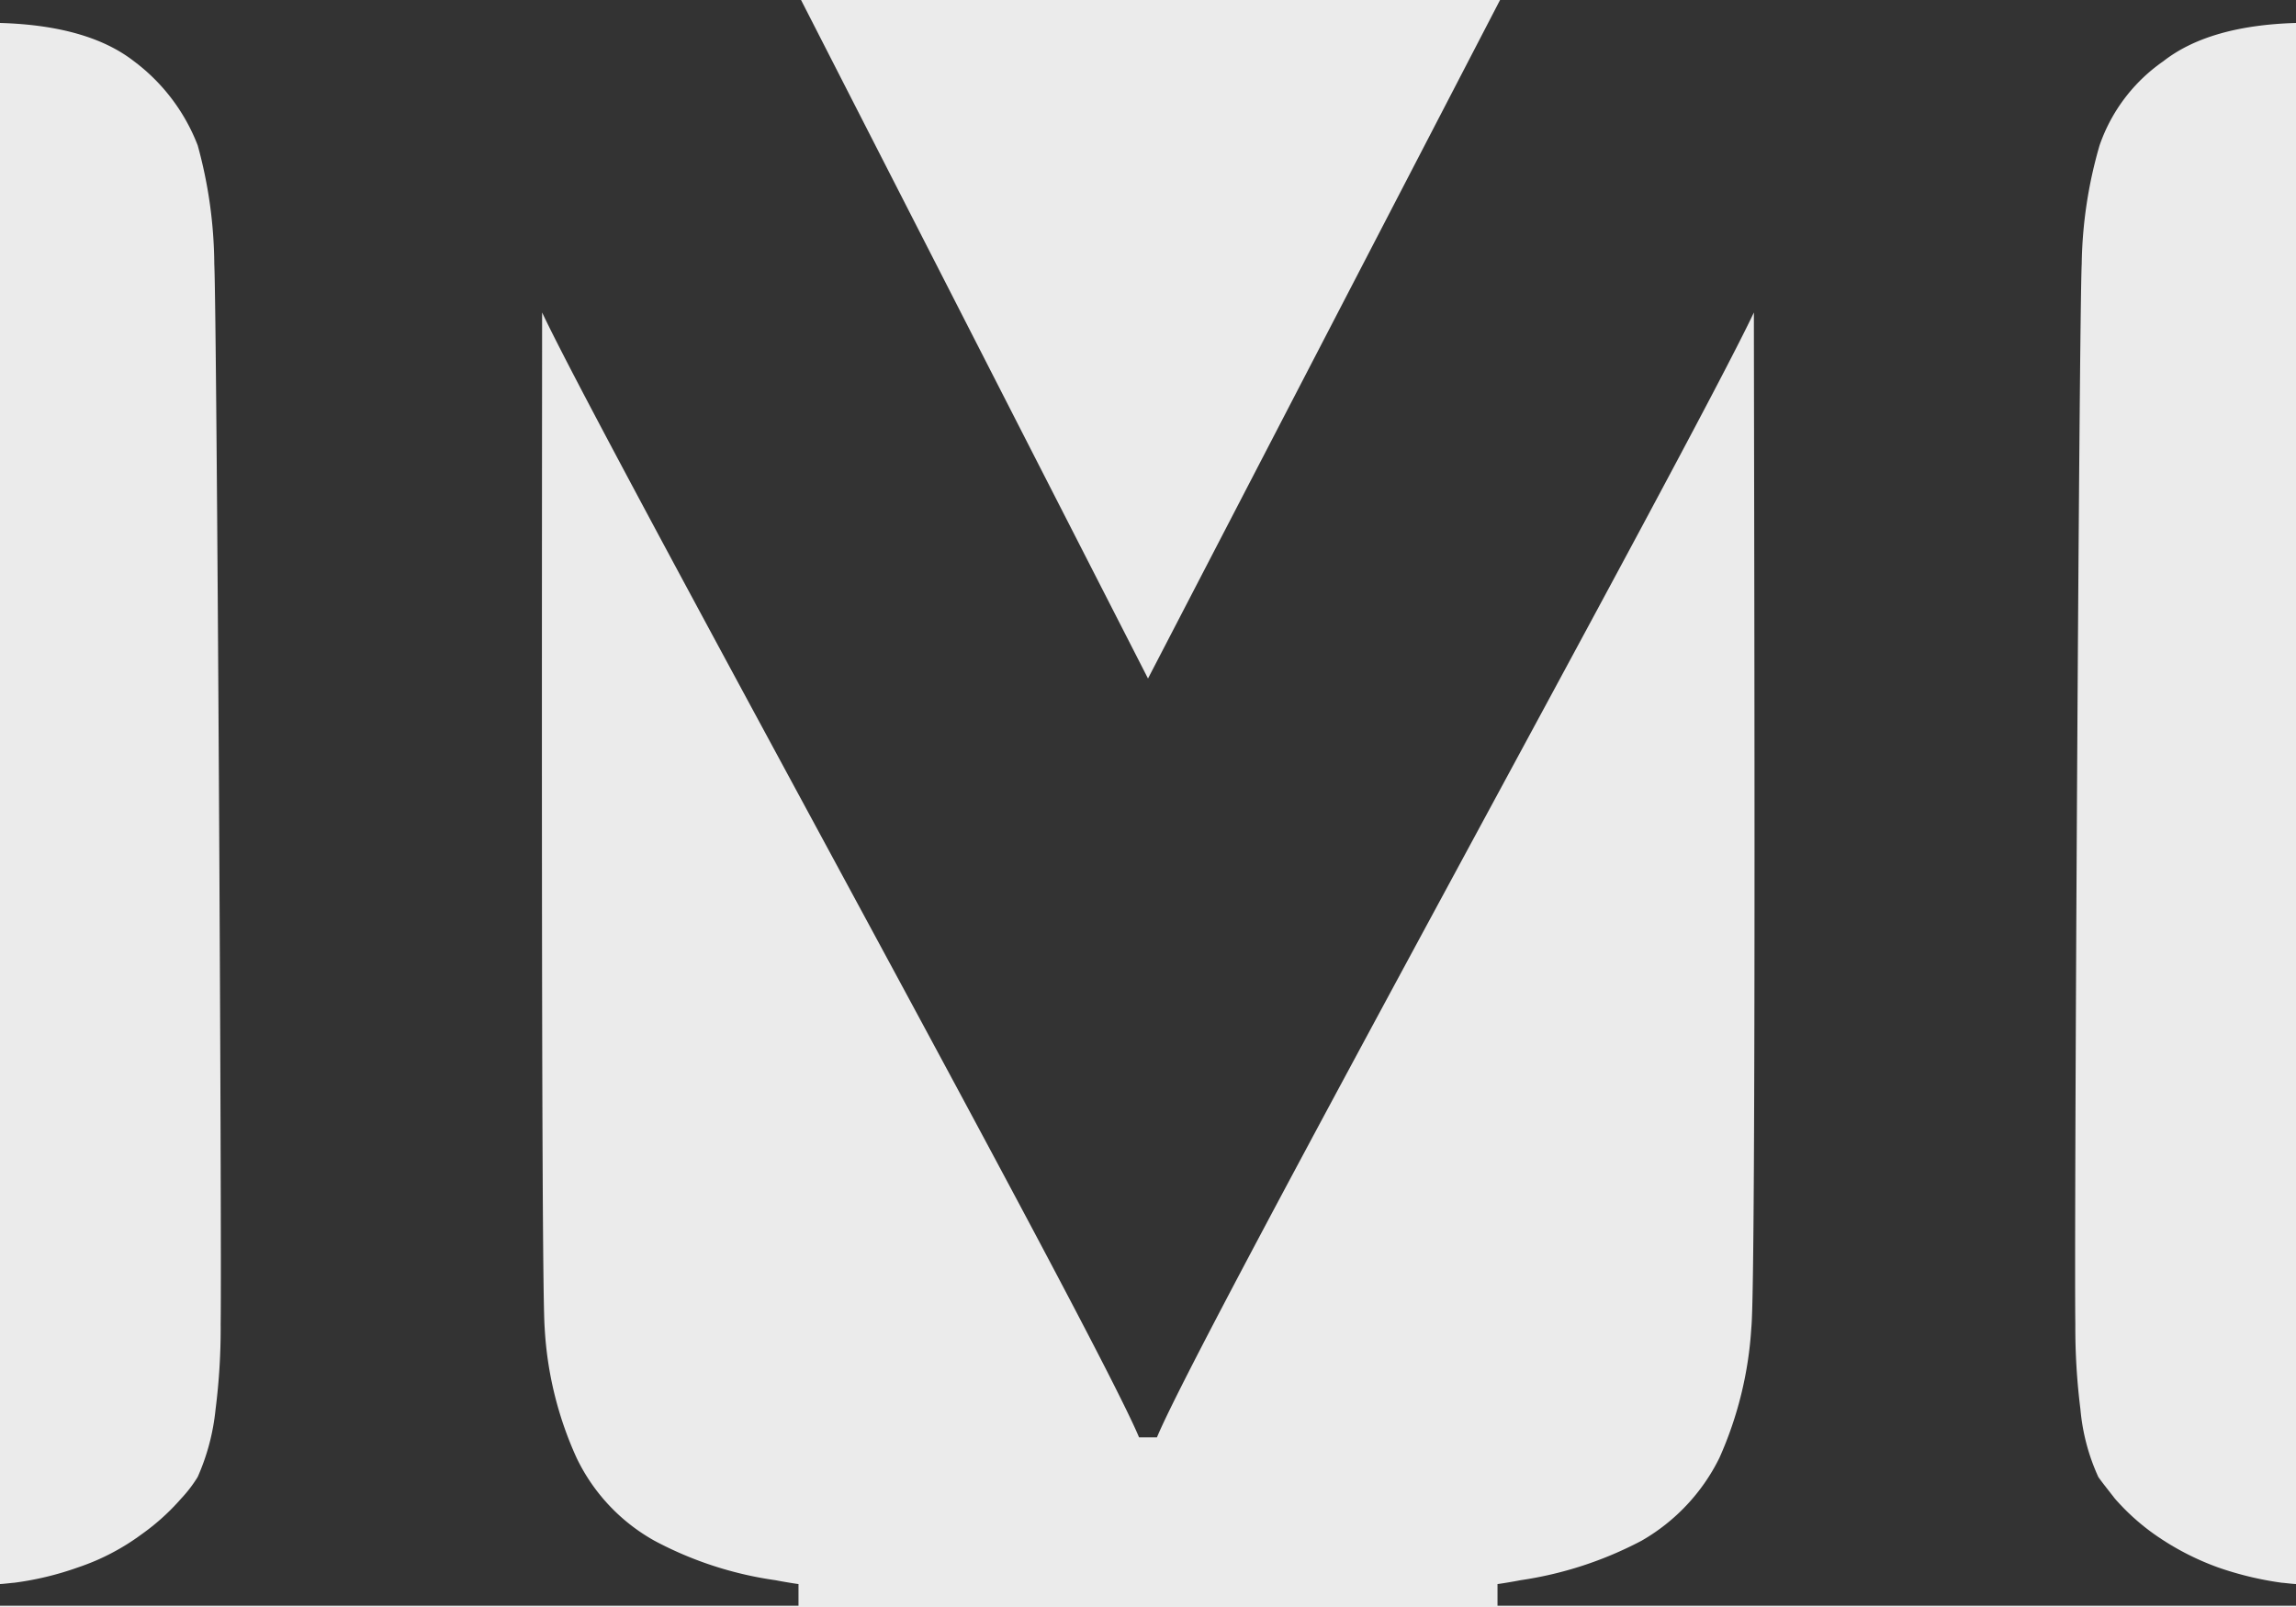 <svg xmlns="http://www.w3.org/2000/svg" viewBox="0 0 180 126"><rect x="0" y="0" width="180" height="126" fill="#333333" stroke="none"/><defs><style>.cls-1{fill:#fff; fill-opacity: 0.9}</style></defs><title>M_cutout-2</title><g id="letter"><path class="cls-1" d="M6.1,122.9a18,18,0,0,0,5-2.6,17.65,17.65,0,0,0,3.1-2.8,10.32,10.32,0,0,0,1.3-1.7,17.34,17.34,0,0,0,1.4-5.3,50.2,50.2,0,0,0,.4-6.7c.1-6.9-.3-78.9-.5-83.1a35.87,35.87,0,0,0-1.3-9.3,14.94,14.94,0,0,0-5-6.6Q6.9,2,0,1.8V124.2c.2,0,1-.1,1.1-.1A24.15,24.15,0,0,0,6.1,122.9Z"/><polygon class="cls-1" points="117.6 0 62.8 0 90 53.2 117.6 0"/><path class="cls-1" d="M169.6,4.8a13.31,13.31,0,0,0-5,6.6,35,35,0,0,0-1.4,9.3c-.2,4.2-.6,76.2-.5,83.1a51.21,51.21,0,0,0,.4,6.7,16.18,16.18,0,0,0,1.4,5.3c.2.3.6.8,1.3,1.7a17.65,17.65,0,0,0,3.1,2.8,21.15,21.15,0,0,0,5,2.6,25.76,25.76,0,0,0,5,1.2c.1,0,.9.1,1.1.1V1.8Q173.18,2,169.6,4.8Z"/><path class="cls-1" d="M117.4,124.2c.1,0,1.3-.2,1.8-.3a29.41,29.41,0,0,0,9.5-3.1,15.26,15.26,0,0,0,6.1-6.5,29.36,29.36,0,0,0,2.5-10.2c.4-3.9.2-69.1.2-79.6-5,10.6-43.3,79.8-46.8,88.2H89.3c-3.5-8.4-41.8-77.6-46.8-88.2,0,10.5-.1,75.7.2,79.6a28.25,28.25,0,0,0,2.5,10.2,14.72,14.72,0,0,0,6.1,6.5,28.6,28.6,0,0,0,9.5,3.1c.5.1,1.7.3,1.8.3v1.7H0v.1H180v-.1H117.4Z"/></g></svg>

